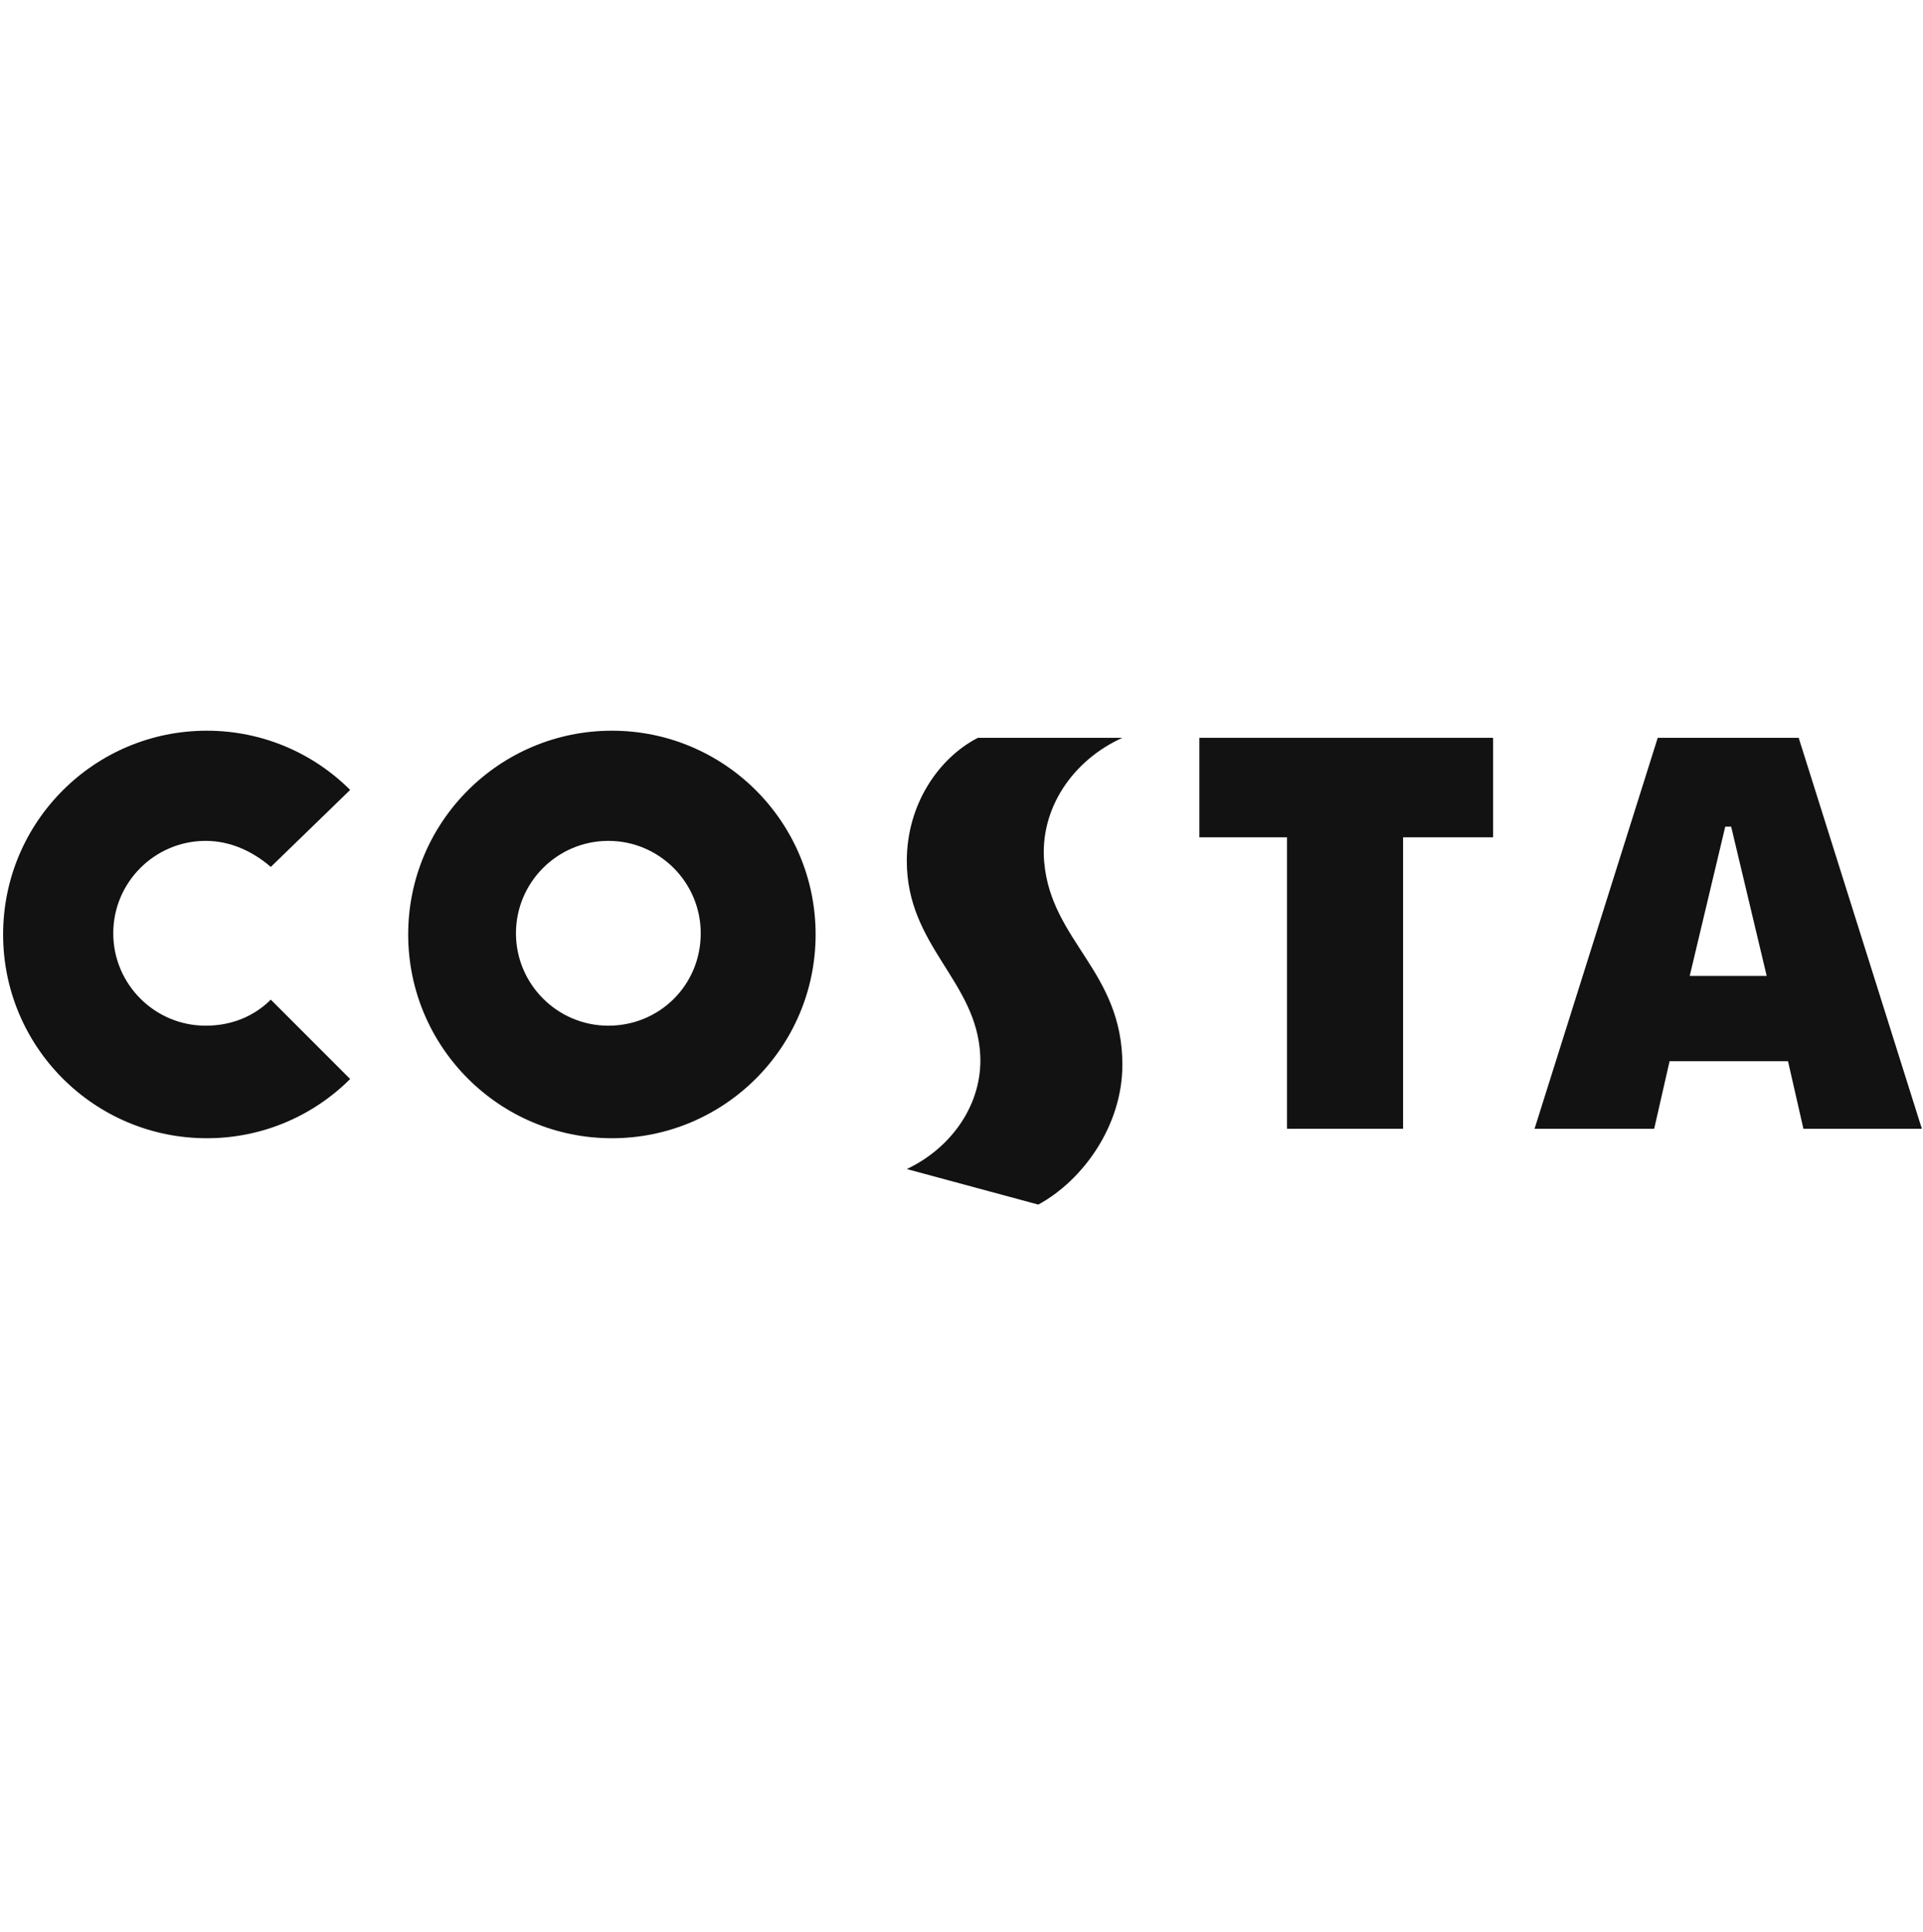 <svg width="225" height="226" viewBox="0 0 225 226" fill="none" xmlns="http://www.w3.org/2000/svg">
<g clip-path="url(#clip0_209_131)">
<path d="M114.416 86.302H131.323C125.503 88.935 121.623 94.617 122.177 100.853C123.008 110.138 131.323 113.603 131.323 124.55C131.323 131.757 126.611 138.131 121.484 140.903L106.101 136.746C111.368 134.251 114.971 129.124 114.693 123.442C114.278 114.711 106.101 110.692 106.101 100.714C106.101 94.063 109.843 88.658 114.416 86.302Z" fill="#121212"/>
<path d="M150.586 132.034V97.943H140.331V86.302H174.7V97.943H164.167V132.034H150.586Z" fill="#121212"/>
<path d="M0.364 109.306C0.364 122.472 11.035 133.142 24.2 133.142C30.714 133.142 36.673 130.509 40.969 126.213L31.684 116.928C29.744 118.869 27.11 119.977 24.062 119.977C18.103 119.977 13.252 115.127 13.252 109.168C13.252 103.209 18.103 98.359 24.062 98.359C26.972 98.359 29.605 99.606 31.684 101.407L40.969 92.4C36.673 88.103 30.714 85.471 24.2 85.471C11.035 85.471 0.364 96.141 0.364 109.306Z" fill="#121212"/>
<path d="M71.18 119.977C65.221 119.977 60.37 115.127 60.37 109.168C60.37 103.209 65.221 98.359 71.18 98.359C77.139 98.359 81.989 103.209 81.989 109.168C81.989 115.265 77.139 119.977 71.18 119.977ZM71.596 85.471C58.43 85.471 47.76 96.141 47.76 109.306C47.76 122.472 58.43 133.142 71.596 133.142C84.761 133.142 95.431 122.472 95.431 109.306C95.431 96.141 84.761 85.471 71.596 85.471Z" fill="#121212"/>
<path d="M197.704 114.157L201.862 96.696H202.555L206.712 114.157H197.704ZM210.454 86.302H193.963L179.55 132.034H193.547L195.348 124.135H209.206L211.008 132.034H224.866L210.454 86.302Z" fill="#121212"/>
</g>
<defs>
<clipPath id="clip0_209_131">
<rect width="224.502" height="224.502" fill="#121212" transform="translate(0.365 0.936)"/>
</clipPath>
</defs>
</svg>
